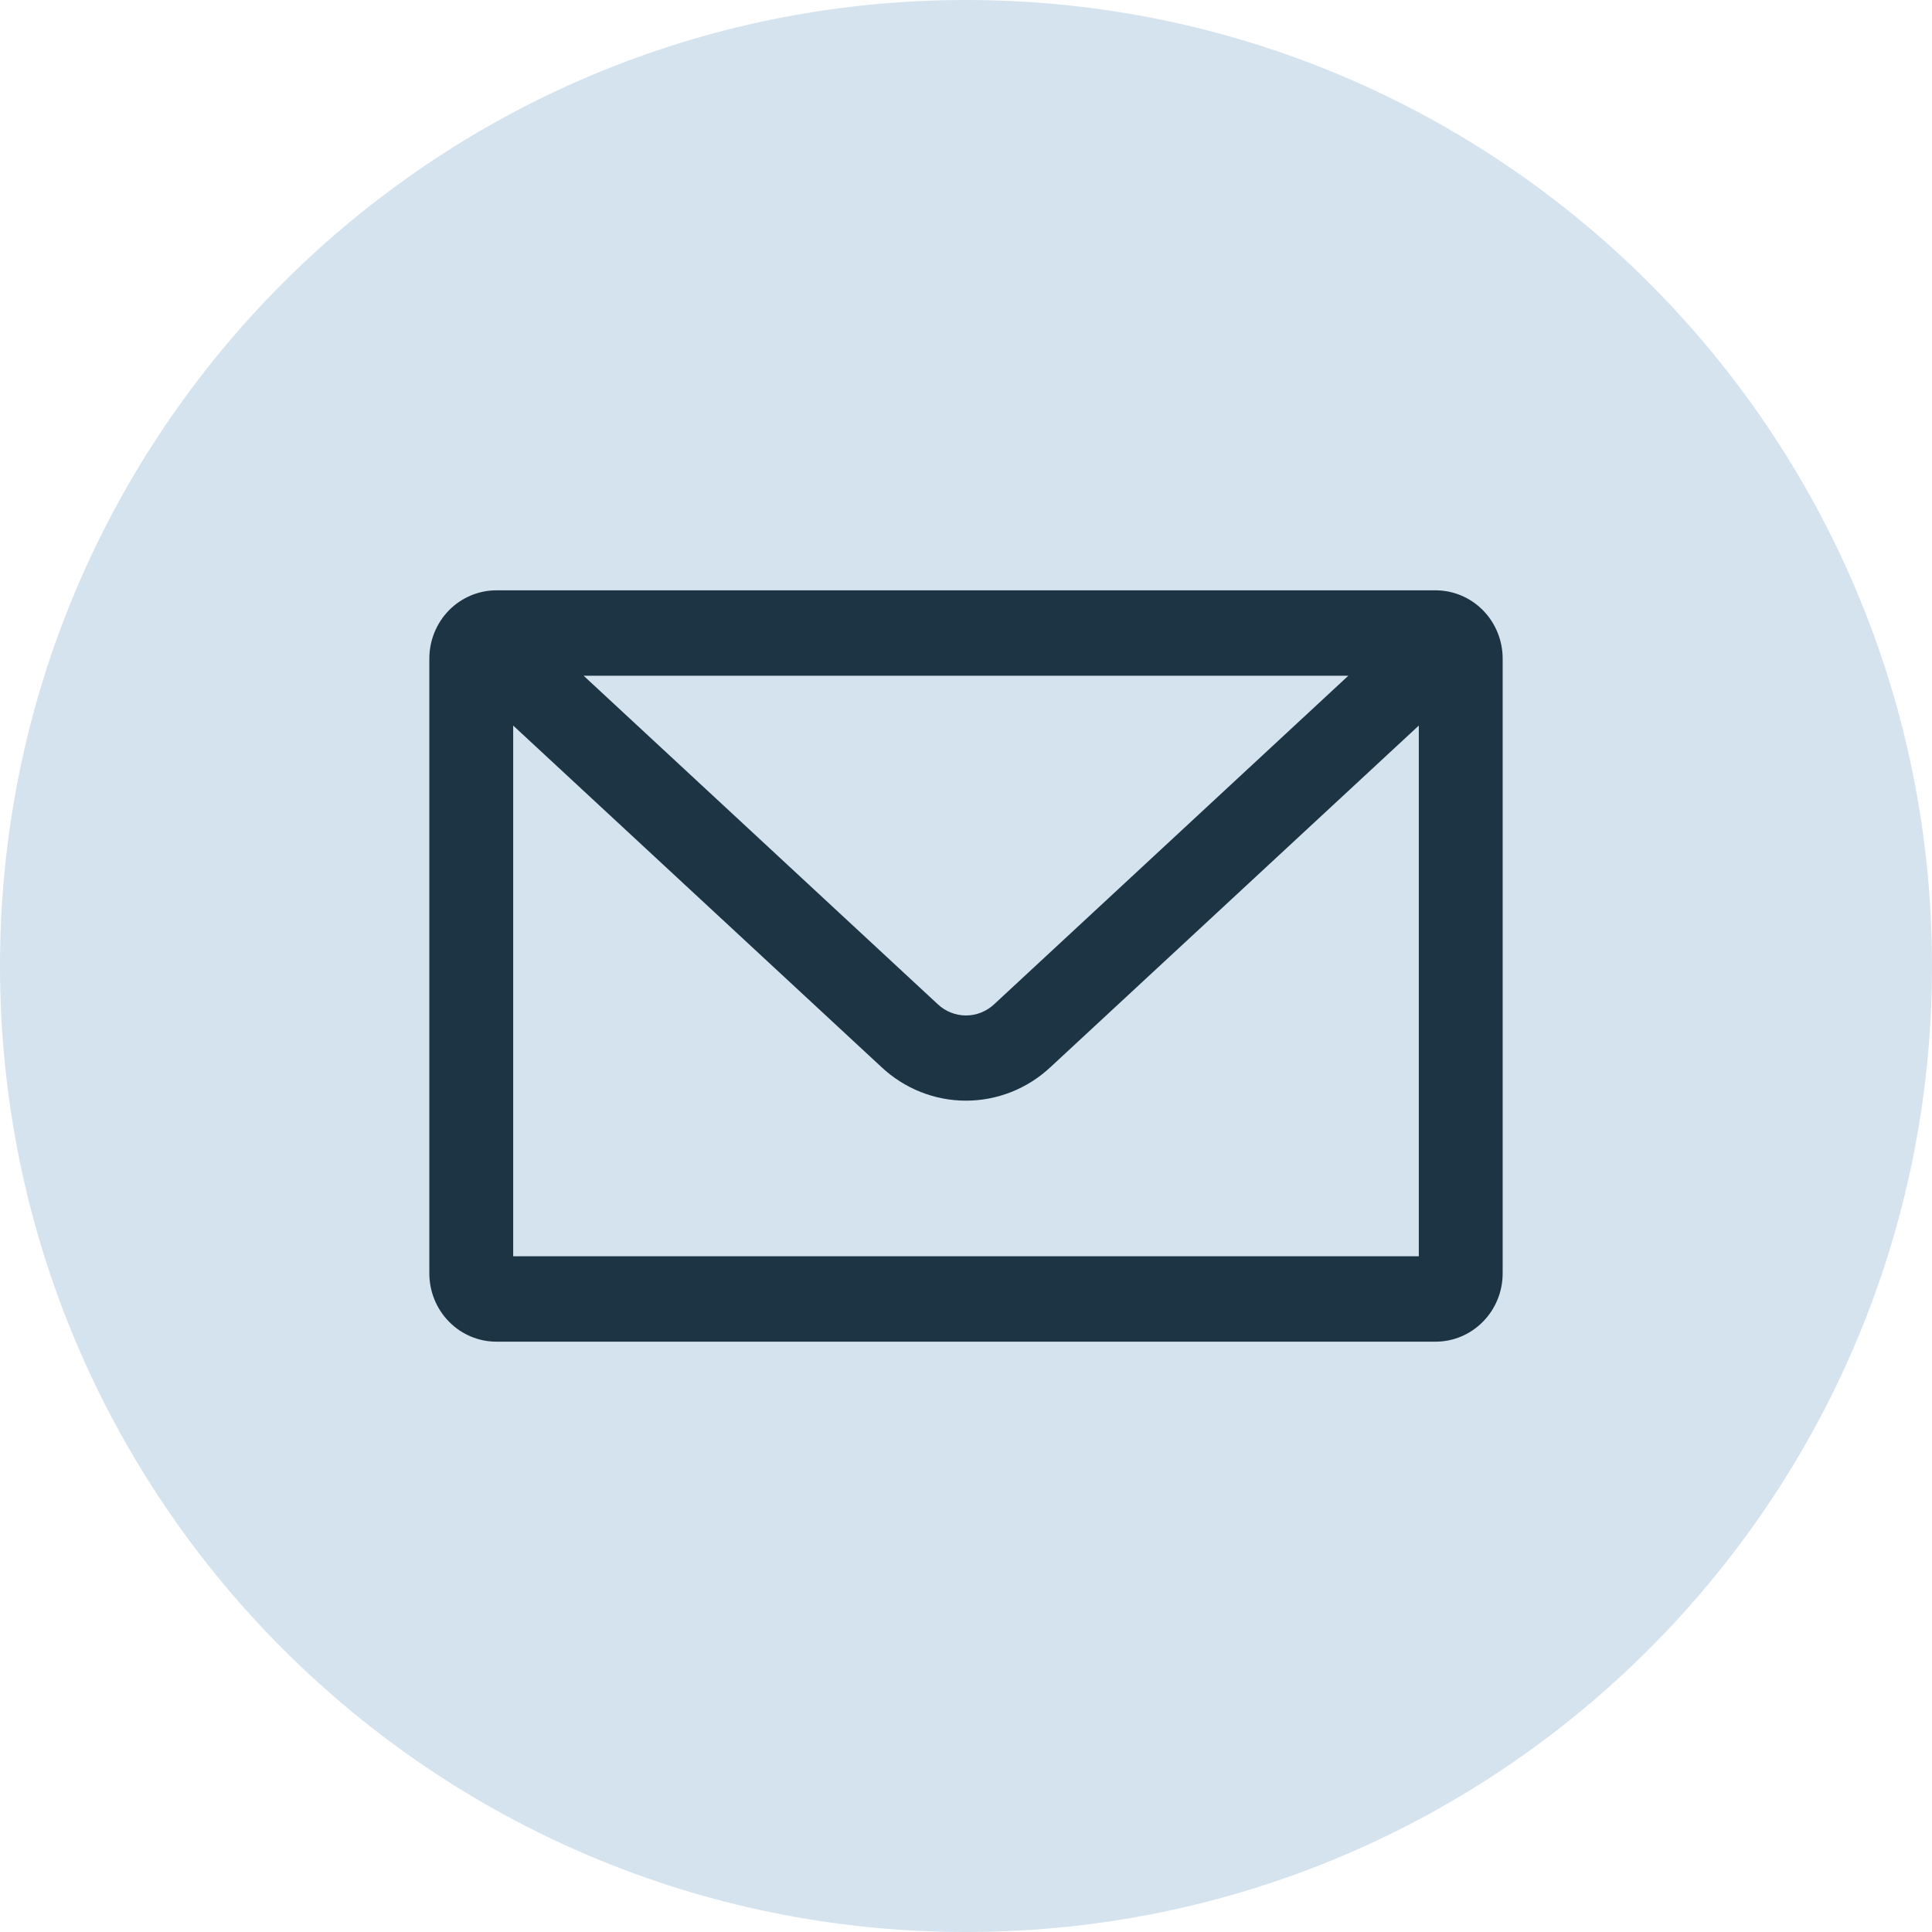 <svg width="40" height="40" viewBox="0 0 40 40" fill="none" xmlns="http://www.w3.org/2000/svg">
<path d="M0 20C0 31.046 8.954 40 20 40C31.046 40 40 31.046 40 20C40 8.954 31.046 0 20 0C8.954 0 0 8.954 0 20Z" fill="#D5E3EF"/>
<path d="M29.722 12.222H10.278C9.909 12.222 9.556 12.371 9.295 12.636C9.035 12.902 8.889 13.261 8.889 13.636V26.364C8.889 26.739 9.035 27.098 9.295 27.363C9.556 27.629 9.909 27.778 10.278 27.778H29.722C30.09 27.778 30.444 27.629 30.704 27.363C30.965 27.098 31.111 26.739 31.111 26.364V13.636C31.111 13.261 30.965 12.902 30.704 12.636C30.444 12.371 30.09 12.222 29.722 12.222ZM27.916 13.99L20.583 20.792C20.424 20.941 20.216 21.024 20 21.024C19.784 21.024 19.575 20.941 19.416 20.792L12.083 13.99H27.916ZM10.625 26.01V15.022L18.25 22.093C18.727 22.54 19.351 22.788 20 22.788C20.648 22.788 21.273 22.54 21.75 22.093L29.375 15.022V26.01H10.625Z" fill="#1D3445"/>
</svg>

